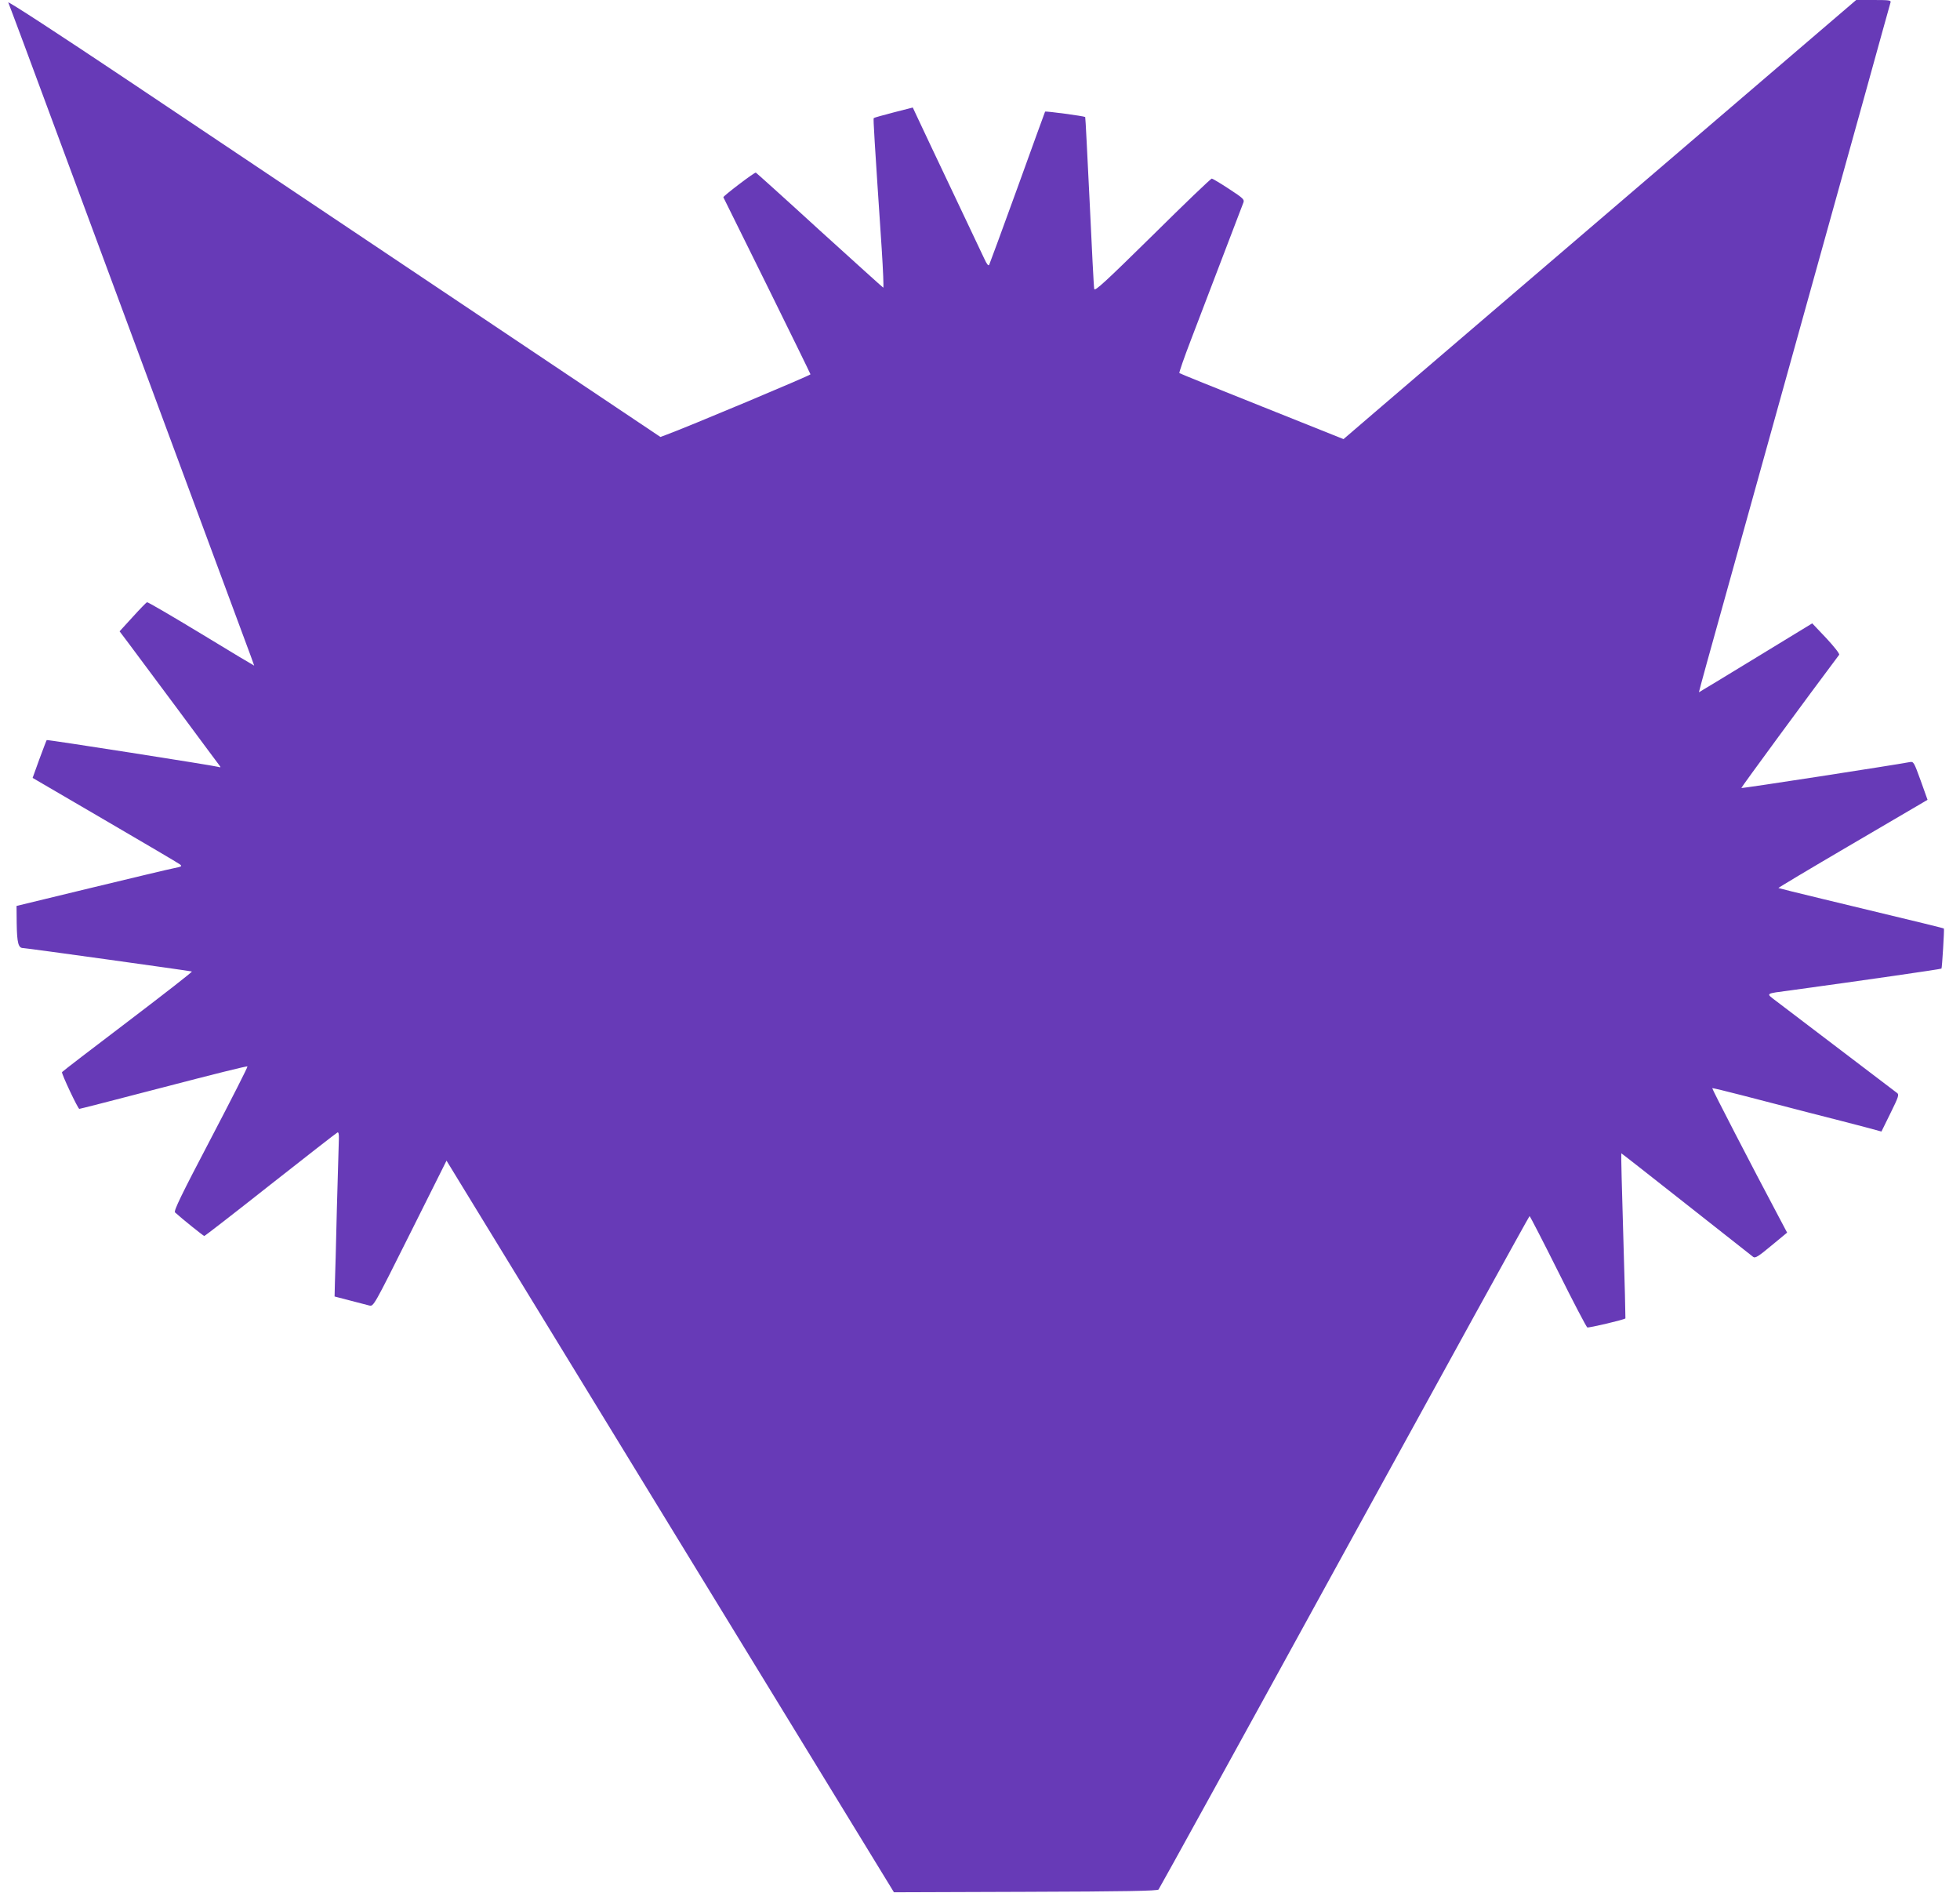 <?xml version="1.0" standalone="no"?>
<!DOCTYPE svg PUBLIC "-//W3C//DTD SVG 20010904//EN"
 "http://www.w3.org/TR/2001/REC-SVG-20010904/DTD/svg10.dtd">
<svg version="1.0" xmlns="http://www.w3.org/2000/svg"
 width="1280pt" height="1236pt" viewBox="0 0 1280 1236"
 preserveAspectRatio="xMidYMid meet">
<g transform="translate(0,1236) scale(0.1,-0.1)"
fill="#673ab7" stroke="none">
<path d="M54 12344 c4 -10 51 -134 103 -274 88 -238 220 -592 1037 -2797 173
-467 348 -940 390 -1052 42 -112 76 -205 76 -207 0 -1 -156 92 -346 208 -190
115 -349 208 -354 206 -5 -2 -47 -45 -94 -97 l-85 -93 58 -77 c31 -42 176
-236 321 -431 144 -195 268 -361 274 -369 9 -11 7 -13 -9 -8 -30 9 -1116 179
-1120 175 -2 -2 -23 -58 -48 -125 l-44 -122 471 -275 c259 -151 480 -281 490
-289 17 -13 14 -15 -40 -26 -32 -6 -277 -65 -543 -129 l-483 -117 1 -113 c2
-130 11 -162 42 -162 20 0 1083 -148 1102 -153 5 -2 -183 -148 -417 -326 -235
-178 -429 -327 -431 -331 -5 -9 104 -240 113 -240 5 0 215 54 507 130 380 99
588 151 591 147 3 -3 -105 -215 -240 -473 -191 -364 -243 -471 -233 -480 46
-42 186 -154 191 -154 4 0 199 151 433 336 234 184 430 337 437 340 7 3 10
-11 9 -43 -1 -27 -7 -230 -13 -453 -5 -223 -11 -443 -13 -490 l-2 -85 100 -26
c55 -14 112 -29 127 -33 28 -6 28 -6 266 470 l238 476 1461 -2389 1461 -2388
859 3 c652 2 861 6 869 15 6 7 553 999 1214 2204 662 1206 1206 2193 1209
2193 3 0 87 -163 186 -361 99 -199 185 -363 191 -366 10 -4 241 50 249 59 1 1
-5 245 -14 541 -9 295 -15 537 -13 537 2 0 193 -150 424 -332 232 -183 429
-338 438 -345 13 -9 33 3 118 74 l103 85 -54 102 c-175 329 -438 838 -435 841
2 2 89 -19 193 -46 105 -27 303 -78 440 -114 138 -35 300 -77 361 -93 l111
-30 59 120 c52 105 57 121 44 131 -33 25 -728 553 -788 599 -72 55 -80 49 93
72 474 65 981 138 984 142 4 4 19 254 16 261 -1 3 -92 25 -794 194 -156 37
-285 70 -287 71 -1 2 203 124 454 271 251 147 471 276 488 286 l32 19 -45 126
c-44 121 -46 125 -72 120 -100 -19 -1096 -173 -1099 -169 -3 2 437 601 639
870 4 6 -32 52 -84 108 l-92 97 -369 -225 c-203 -124 -370 -225 -371 -225 -1
0 23 87 52 193 168 602 795 2855 1033 3712 88 319 163 588 166 598 5 15 -5 17
-109 17 l-115 0 -1469 -1258 c-807 -691 -1561 -1336 -1674 -1433 l-205 -176
-533 213 c-293 117 -536 215 -539 218 -3 3 31 101 76 218 75 197 323 845 342
895 8 20 -1 29 -93 89 -56 37 -107 67 -113 68 -6 1 -180 -166 -387 -371 -313
-308 -378 -367 -381 -350 -3 12 -16 269 -30 571 -15 302 -27 550 -29 552 -7 6
-258 40 -262 35 -2 -4 -83 -227 -180 -496 -98 -270 -181 -496 -185 -504 -5 -9
-15 3 -32 40 -14 30 -108 227 -208 439 -101 212 -200 422 -221 467 l-38 81
-125 -32 c-69 -18 -127 -34 -130 -37 -4 -4 4 -134 52 -852 9 -141 14 -256 10
-255 -4 2 -191 171 -417 376 -225 206 -412 374 -415 375 -9 3 -216 -155 -212
-161 11 -20 568 -1148 569 -1156 2 -6 -815 -349 -945 -396 l-35 -13 -1344 900
c-739 495 -1699 1138 -2133 1428 -444 297 -786 520 -782 509z"/>
</g>
</svg>
